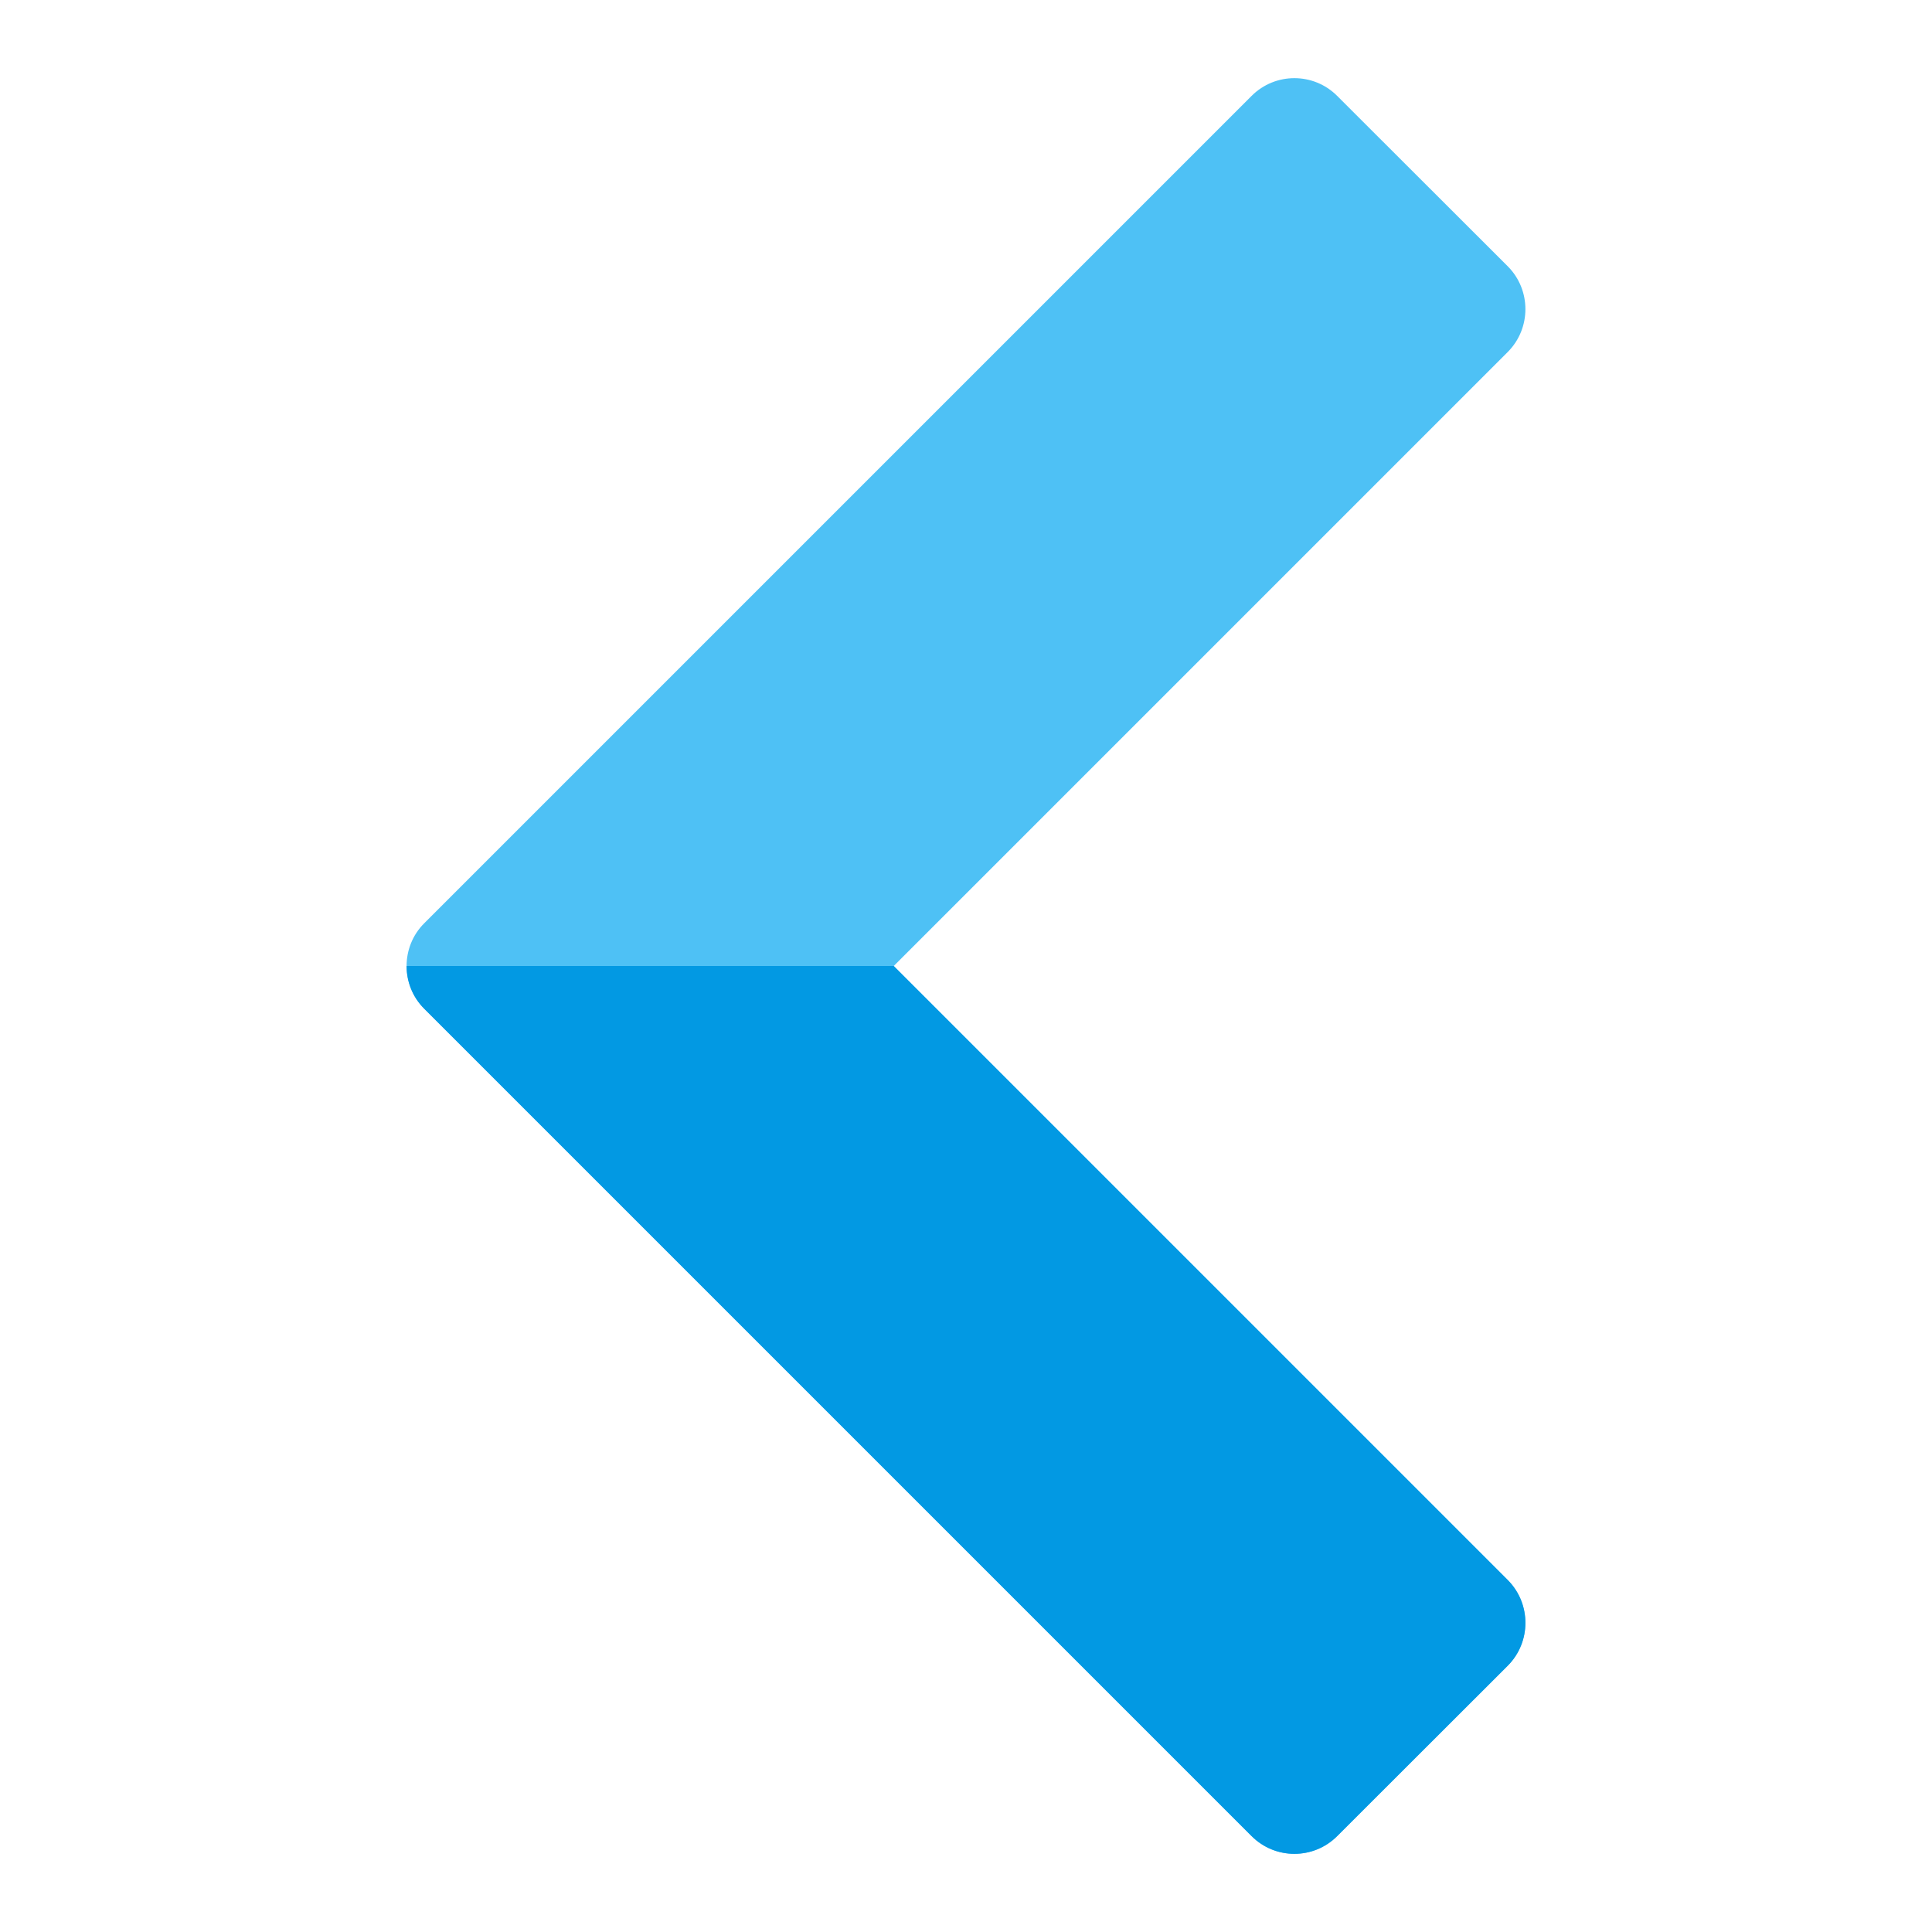 <svg x="0" y="0" width="512" height="512" version="1.1"
    xmlns="http://www.w3.org/2000/svg"
    xmlns:xlink="http://www.w3.org/1999/xlink" viewBox="0 0 512 512">
    <title>navigate left icon</title>
    <desc>navigate left icon from the IconExperience.com G-Collection. Copyright by INCORS GmbH (www.incors.com).</desc>
    <g>
        <path d="M331.7,486.6l-219.3,-219.3c-6.2,-6.2 -6.2,-16.4 0,-22.6l219.3,-219.3c6.25,-6.25 16.4,-6.25 22.65,0l45.25,45.2c6.2,6.25 6.2,16.4 0,22.65l-162.75,162.75l162.75,162.75c6.2,6.25 6.2,16.4 0,22.65l-45.25,45.2c-6.25,6.25 -16.4,6.25 -22.65,0z" fill="#4ec1f5"/>
        <path d="M331.7,486.6l-219.3,-219.3c-3.1,-3.1 -4.65,-7.2 -4.65,-11.3l129.1,0l162.75,162.75c6.2,6.25 6.2,16.4 0,22.65l-45.25,45.2c-6.25,6.25 -16.4,6.25 -22.65,0z" fill="#0299e3"/>
    </g>
</svg>